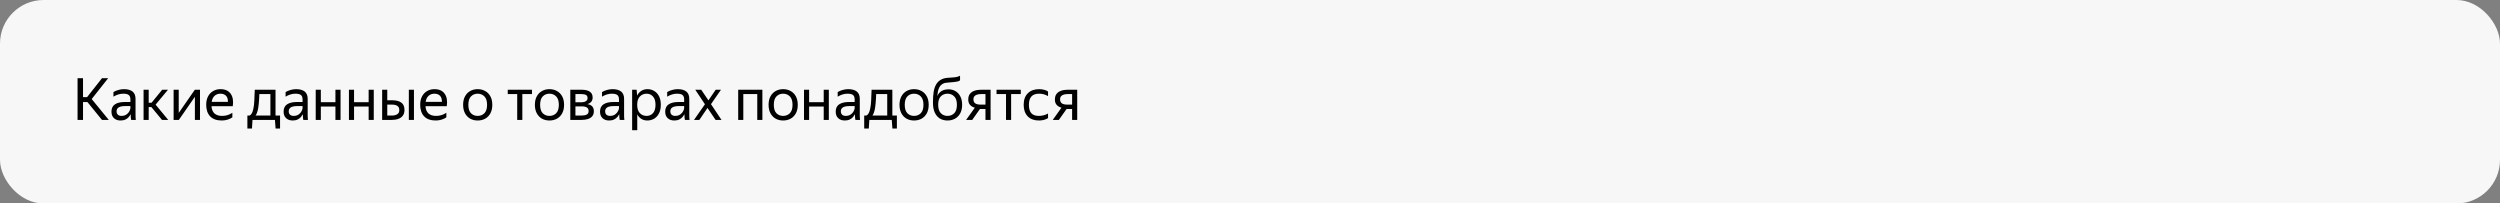 <svg width="688" height="56" viewBox="0 0 688 56" fill="none" xmlns="http://www.w3.org/2000/svg">
<rect x="0" y="0" width="688" height="56" fill="#808080" stroke="none"/>
<rect width="688" height="56" rx="12" fill="#F7F7F7"/>
<path d="M29.936 33H28.064L24.064 28.088H22.848V33H21.344V21.528H22.848V26.728H23.968L28.064 21.528H29.76L25.232 27.256L29.936 33ZM33.906 25.784C33.02 25.784 32.124 26.056 31.218 26.6V25.336C31.612 25.091 32.066 24.899 32.578 24.76C33.1 24.611 33.607 24.536 34.097 24.536C35.143 24.536 35.938 24.755 36.481 25.192C37.026 25.629 37.297 26.296 37.297 27.192V31.656C37.297 31.837 37.303 32.072 37.313 32.36C37.335 32.637 37.356 32.851 37.377 33H36.097C36.066 32.851 36.033 32.643 36.002 32.376C35.98 32.099 35.969 31.859 35.969 31.656L35.953 31.416C35.825 31.672 35.65 31.939 35.425 32.216C35.202 32.483 34.903 32.707 34.529 32.888C34.167 33.069 33.714 33.16 33.169 33.16C32.423 33.16 31.82 32.947 31.361 32.52C30.903 32.093 30.674 31.491 30.674 30.712C30.674 29.805 30.994 29.139 31.634 28.712C32.273 28.285 33.175 28.072 34.337 28.072H35.889V27.384C35.889 26.808 35.74 26.397 35.441 26.152C35.143 25.907 34.631 25.784 33.906 25.784ZM35.889 29.8V29.192H34.481C33.639 29.192 33.026 29.315 32.642 29.56C32.268 29.805 32.081 30.163 32.081 30.632C32.081 31.005 32.194 31.309 32.417 31.544C32.652 31.779 33.004 31.896 33.474 31.896C33.911 31.896 34.284 31.811 34.593 31.64C34.903 31.459 35.154 31.245 35.346 31C35.538 30.744 35.676 30.504 35.761 30.28C35.847 30.056 35.889 29.896 35.889 29.8ZM46.295 33H44.583L41.655 29.464H40.919V33H39.511V24.696H40.919V28.264H41.719L44.631 24.696H46.231L42.823 28.792L46.295 33ZM49.185 24.696V31.08L53.617 24.696H55.041V33H53.633V26.632L49.217 33H47.777V24.696H49.185ZM61.02 33.16C59.633 33.16 58.572 32.781 57.836 32.024C57.11 31.256 56.748 30.195 56.748 28.84C56.748 27.933 56.918 27.16 57.26 26.52C57.601 25.88 58.07 25.389 58.667 25.048C59.265 24.707 59.937 24.536 60.684 24.536C61.953 24.536 62.886 24.957 63.483 25.8C64.081 26.632 64.273 27.773 64.059 29.224H58.203C58.321 31.005 59.302 31.896 61.148 31.896C62.161 31.896 63.094 31.608 63.947 31.032V32.296C63.563 32.563 63.115 32.776 62.603 32.936C62.092 33.085 61.563 33.16 61.02 33.16ZM60.651 25.784C60.044 25.784 59.521 25.971 59.084 26.344C58.646 26.717 58.369 27.283 58.252 28.04H62.715C62.748 27.325 62.582 26.771 62.219 26.376C61.857 25.981 61.334 25.784 60.651 25.784ZM69.344 35.368H68.08V31.8H68.704C68.96 31.651 69.168 31.427 69.328 31.128C69.488 30.819 69.616 30.435 69.712 29.976C69.851 29.379 69.941 28.643 69.984 27.768C70.037 26.883 70.08 25.859 70.112 24.696H75.824V31.8H77.072V35.368H75.84L75.664 33H69.488L69.344 35.368ZM70.944 30.344C70.795 30.963 70.592 31.448 70.336 31.8H74.416V25.896H71.376C71.344 26.877 71.291 27.736 71.216 28.472C71.152 29.197 71.061 29.821 70.944 30.344ZM81.281 25.784C80.395 25.784 79.499 26.056 78.593 26.6V25.336C78.987 25.091 79.441 24.899 79.953 24.76C80.475 24.611 80.982 24.536 81.472 24.536C82.518 24.536 83.312 24.755 83.856 25.192C84.4 25.629 84.672 26.296 84.672 27.192V31.656C84.672 31.837 84.678 32.072 84.689 32.36C84.71 32.637 84.731 32.851 84.752 33H83.472C83.441 32.851 83.409 32.643 83.376 32.376C83.355 32.099 83.344 31.859 83.344 31.656L83.329 31.416C83.201 31.672 83.025 31.939 82.8 32.216C82.576 32.483 82.278 32.707 81.904 32.888C81.542 33.069 81.088 33.16 80.544 33.16C79.798 33.16 79.195 32.947 78.737 32.52C78.278 32.093 78.049 31.491 78.049 30.712C78.049 29.805 78.368 29.139 79.008 28.712C79.648 28.285 80.55 28.072 81.713 28.072H83.264V27.384C83.264 26.808 83.115 26.397 82.817 26.152C82.518 25.907 82.006 25.784 81.281 25.784ZM83.264 29.8V29.192H81.856C81.014 29.192 80.4 29.315 80.016 29.56C79.643 29.805 79.457 30.163 79.457 30.632C79.457 31.005 79.569 31.309 79.793 31.544C80.027 31.779 80.379 31.896 80.849 31.896C81.286 31.896 81.659 31.811 81.969 31.64C82.278 31.459 82.528 31.245 82.721 31C82.912 30.744 83.051 30.504 83.136 30.28C83.222 30.056 83.264 29.896 83.264 29.8ZM88.294 24.696V28.12H92.31V24.696H93.718V33H92.31V29.32H88.294V33H86.886V24.696H88.294ZM97.435 24.696V28.12H101.451V24.696H102.859V33H101.451V29.32H97.435V33H96.027V24.696H97.435ZM106.576 24.696V27.592H107.936C108.992 27.592 109.818 27.8 110.416 28.216C111.013 28.632 111.312 29.304 111.312 30.232C111.312 30.883 111.162 31.411 110.864 31.816C110.565 32.221 110.154 32.52 109.632 32.712C109.109 32.904 108.512 33 107.84 33H105.168V24.696H106.576ZM113.92 24.696V33H112.512V24.696H113.92ZM107.84 31.8C108.437 31.8 108.928 31.683 109.312 31.448C109.696 31.213 109.888 30.835 109.888 30.312C109.888 29.779 109.717 29.395 109.376 29.16C109.034 28.915 108.554 28.792 107.936 28.792H106.576V31.8H107.84ZM119.91 33.16C118.523 33.16 117.462 32.781 116.726 32.024C116.001 31.256 115.638 30.195 115.638 28.84C115.638 27.933 115.809 27.16 116.15 26.52C116.491 25.88 116.961 25.389 117.558 25.048C118.155 24.707 118.827 24.536 119.574 24.536C120.843 24.536 121.777 24.957 122.374 25.8C122.971 26.632 123.163 27.773 122.95 29.224H117.094C117.211 31.005 118.193 31.896 120.038 31.896C121.051 31.896 121.985 31.608 122.838 31.032V32.296C122.454 32.563 122.006 32.776 121.494 32.936C120.982 33.085 120.454 33.16 119.91 33.16ZM119.542 25.784C118.934 25.784 118.411 25.971 117.974 26.344C117.537 26.717 117.259 27.283 117.142 28.04H121.606C121.638 27.325 121.473 26.771 121.11 26.376C120.747 25.981 120.225 25.784 119.542 25.784ZM131.451 33.16C130.693 33.16 130.011 32.995 129.403 32.664C128.805 32.323 128.331 31.832 127.979 31.192C127.627 30.541 127.451 29.757 127.451 28.84C127.451 27.923 127.627 27.144 127.979 26.504C128.331 25.864 128.805 25.379 129.403 25.048C130.011 24.707 130.693 24.536 131.451 24.536C132.219 24.536 132.907 24.707 133.515 25.048C134.123 25.379 134.603 25.864 134.955 26.504C135.307 27.144 135.483 27.923 135.483 28.84C135.483 29.757 135.307 30.541 134.955 31.192C134.603 31.832 134.123 32.323 133.515 32.664C132.907 32.995 132.219 33.16 131.451 33.16ZM131.451 31.896C132.197 31.896 132.816 31.651 133.307 31.16C133.797 30.659 134.043 29.885 134.043 28.84C134.043 27.795 133.797 27.027 133.307 26.536C132.816 26.035 132.197 25.784 131.451 25.784C130.715 25.784 130.101 26.035 129.611 26.536C129.131 27.027 128.891 27.795 128.891 28.84C128.891 29.885 129.131 30.659 129.611 31.16C130.101 31.651 130.715 31.896 131.451 31.896ZM139.73 24.696H146.402V25.896H143.746V33H142.338V25.896H139.73V24.696ZM151.201 33.16C150.443 33.16 149.761 32.995 149.153 32.664C148.555 32.323 148.081 31.832 147.729 31.192C147.377 30.541 147.201 29.757 147.201 28.84C147.201 27.923 147.377 27.144 147.729 26.504C148.081 25.864 148.555 25.379 149.153 25.048C149.761 24.707 150.443 24.536 151.201 24.536C151.969 24.536 152.657 24.707 153.265 25.048C153.873 25.379 154.353 25.864 154.705 26.504C155.057 27.144 155.233 27.923 155.233 28.84C155.233 29.757 155.057 30.541 154.705 31.192C154.353 31.832 153.873 32.323 153.265 32.664C152.657 32.995 151.969 33.16 151.201 33.16ZM151.201 31.896C151.947 31.896 152.566 31.651 153.057 31.16C153.547 30.659 153.793 29.885 153.793 28.84C153.793 27.795 153.547 27.027 153.057 26.536C152.566 26.035 151.947 25.784 151.201 25.784C150.465 25.784 149.851 26.035 149.361 26.536C148.881 27.027 148.641 27.795 148.641 28.84C148.641 29.885 148.881 30.659 149.361 31.16C149.851 31.651 150.465 31.896 151.201 31.896ZM160.021 33H156.949V24.696H160.053C161.045 24.696 161.797 24.872 162.309 25.224C162.832 25.565 163.093 26.104 163.093 26.84C163.093 27.32 162.965 27.709 162.709 28.008C162.464 28.307 162.112 28.52 161.653 28.648C162.837 28.84 163.429 29.496 163.429 30.616C163.429 31.181 163.28 31.64 162.981 31.992C162.693 32.344 162.293 32.6 161.781 32.76C161.269 32.92 160.682 33 160.021 33ZM160.037 25.896H158.357V28.152H159.925C160.458 28.152 160.885 28.056 161.205 27.864C161.536 27.672 161.701 27.395 161.701 27.032C161.701 26.595 161.557 26.296 161.269 26.136C160.981 25.976 160.57 25.896 160.037 25.896ZM160.005 29.272H158.357V31.8H160.005C160.602 31.8 161.082 31.715 161.445 31.544C161.808 31.363 161.989 31.037 161.989 30.568C161.989 30.099 161.824 29.768 161.493 29.576C161.162 29.373 160.666 29.272 160.005 29.272ZM168.359 25.784C167.473 25.784 166.577 26.056 165.671 26.6V25.336C166.065 25.091 166.519 24.899 167.031 24.76C167.553 24.611 168.06 24.536 168.551 24.536C169.596 24.536 170.391 24.755 170.935 25.192C171.479 25.629 171.751 26.296 171.751 27.192V31.656C171.751 31.837 171.756 32.072 171.767 32.36C171.788 32.637 171.809 32.851 171.831 33H170.551C170.519 32.851 170.487 32.643 170.455 32.376C170.433 32.099 170.423 31.859 170.423 31.656L170.407 31.416C170.279 31.672 170.103 31.939 169.879 32.216C169.655 32.483 169.356 32.707 168.983 32.888C168.62 33.069 168.167 33.16 167.623 33.16C166.876 33.16 166.273 32.947 165.815 32.52C165.356 32.093 165.127 31.491 165.127 30.712C165.127 29.805 165.447 29.139 166.087 28.712C166.727 28.285 167.628 28.072 168.791 28.072H170.343V27.384C170.343 26.808 170.193 26.397 169.895 26.152C169.596 25.907 169.084 25.784 168.359 25.784ZM170.343 29.8V29.192H168.935C168.092 29.192 167.479 29.315 167.095 29.56C166.721 29.805 166.535 30.163 166.535 30.632C166.535 31.005 166.647 31.309 166.871 31.544C167.105 31.779 167.457 31.896 167.927 31.896C168.364 31.896 168.737 31.811 169.047 31.64C169.356 31.459 169.607 31.245 169.799 31C169.991 30.744 170.129 30.504 170.215 30.28C170.3 30.056 170.343 29.896 170.343 29.8ZM173.965 24.696H175.197L175.341 26.312C175.607 25.779 175.975 25.352 176.445 25.032C176.925 24.701 177.511 24.536 178.205 24.536C178.855 24.536 179.453 24.696 179.997 25.016C180.551 25.325 180.999 25.8 181.341 26.44C181.682 27.069 181.852 27.869 181.852 28.84C181.852 29.811 181.677 30.616 181.325 31.256C180.983 31.896 180.53 32.376 179.965 32.696C179.41 33.005 178.802 33.16 178.141 33.16C177.511 33.16 176.962 33.011 176.493 32.712C176.023 32.413 175.65 32.003 175.373 31.48V35.832H173.965V24.696ZM180.397 28.84C180.397 27.837 180.167 27.08 179.709 26.568C179.25 26.045 178.658 25.784 177.933 25.784C177.207 25.784 176.594 26.04 176.093 26.552C175.602 27.053 175.357 27.816 175.357 28.84C175.357 29.875 175.602 30.643 176.093 31.144C176.594 31.645 177.207 31.896 177.933 31.896C178.658 31.896 179.25 31.64 179.709 31.128C180.167 30.616 180.397 29.853 180.397 28.84ZM186.296 25.784C185.411 25.784 184.515 26.056 183.608 26.6V25.336C184.003 25.091 184.456 24.899 184.968 24.76C185.491 24.611 185.997 24.536 186.488 24.536C187.533 24.536 188.328 24.755 188.872 25.192C189.416 25.629 189.688 26.296 189.688 27.192V31.656C189.688 31.837 189.693 32.072 189.704 32.36C189.725 32.637 189.747 32.851 189.768 33H188.488C188.456 32.851 188.424 32.643 188.392 32.376C188.371 32.099 188.36 31.859 188.36 31.656L188.344 31.416C188.216 31.672 188.04 31.939 187.816 32.216C187.592 32.483 187.293 32.707 186.92 32.888C186.557 33.069 186.104 33.16 185.56 33.16C184.813 33.16 184.211 32.947 183.752 32.52C183.293 32.093 183.064 31.491 183.064 30.712C183.064 29.805 183.384 29.139 184.024 28.712C184.664 28.285 185.565 28.072 186.728 28.072H188.28V27.384C188.28 26.808 188.131 26.397 187.832 26.152C187.533 25.907 187.021 25.784 186.296 25.784ZM188.28 29.8V29.192H186.872C186.029 29.192 185.416 29.315 185.032 29.56C184.659 29.805 184.472 30.163 184.472 30.632C184.472 31.005 184.584 31.309 184.808 31.544C185.043 31.779 185.395 31.896 185.864 31.896C186.301 31.896 186.675 31.811 186.984 31.64C187.293 31.459 187.544 31.245 187.736 31C187.928 30.744 188.067 30.504 188.152 30.28C188.237 30.056 188.28 29.896 188.28 29.8ZM191.342 24.696H192.974L194.958 27.624L196.958 24.696H198.414L195.662 28.664L198.558 33H196.926L194.702 29.704L192.462 33H190.99L193.998 28.696L191.342 24.696ZM203.152 33V24.696H209.808V33H208.4V25.896H204.56V33H203.152ZM215.513 33.16C214.756 33.16 214.073 32.995 213.465 32.664C212.868 32.323 212.393 31.832 212.041 31.192C211.689 30.541 211.513 29.757 211.513 28.84C211.513 27.923 211.689 27.144 212.041 26.504C212.393 25.864 212.868 25.379 213.465 25.048C214.073 24.707 214.756 24.536 215.513 24.536C216.281 24.536 216.969 24.707 217.577 25.048C218.185 25.379 218.665 25.864 219.017 26.504C219.369 27.144 219.545 27.923 219.545 28.84C219.545 29.757 219.369 30.541 219.017 31.192C218.665 31.832 218.185 32.323 217.577 32.664C216.969 32.995 216.281 33.16 215.513 33.16ZM215.513 31.896C216.26 31.896 216.878 31.651 217.369 31.16C217.86 30.659 218.105 29.885 218.105 28.84C218.105 27.795 217.86 27.027 217.369 26.536C216.878 26.035 216.26 25.784 215.513 25.784C214.777 25.784 214.164 26.035 213.673 26.536C213.193 27.027 212.953 27.795 212.953 28.84C212.953 29.885 213.193 30.659 213.673 31.16C214.164 31.651 214.777 31.896 215.513 31.896ZM222.669 24.696V28.12H226.685V24.696H228.093V33H226.685V29.32H222.669V33H221.261V24.696H222.669ZM233.218 25.784C232.333 25.784 231.437 26.056 230.53 26.6V25.336C230.925 25.091 231.378 24.899 231.89 24.76C232.413 24.611 232.919 24.536 233.41 24.536C234.455 24.536 235.25 24.755 235.794 25.192C236.338 25.629 236.61 26.296 236.61 27.192V31.656C236.61 31.837 236.615 32.072 236.626 32.36C236.647 32.637 236.669 32.851 236.69 33H235.41C235.378 32.851 235.346 32.643 235.314 32.376C235.293 32.099 235.282 31.859 235.282 31.656L235.266 31.416C235.138 31.672 234.962 31.939 234.738 32.216C234.514 32.483 234.215 32.707 233.842 32.888C233.479 33.069 233.026 33.16 232.482 33.16C231.735 33.16 231.133 32.947 230.674 32.52C230.215 32.093 229.986 31.491 229.986 30.712C229.986 29.805 230.306 29.139 230.946 28.712C231.586 28.285 232.487 28.072 233.65 28.072H235.202V27.384C235.202 26.808 235.053 26.397 234.754 26.152C234.455 25.907 233.943 25.784 233.218 25.784ZM235.202 29.8V29.192H233.794C232.951 29.192 232.338 29.315 231.954 29.56C231.581 29.805 231.394 30.163 231.394 30.632C231.394 31.005 231.506 31.309 231.73 31.544C231.965 31.779 232.317 31.896 232.786 31.896C233.223 31.896 233.597 31.811 233.906 31.64C234.215 31.459 234.466 31.245 234.658 31C234.85 30.744 234.989 30.504 235.074 30.28C235.159 30.056 235.202 29.896 235.202 29.8ZM239.094 35.368H237.83V31.8H238.454C238.71 31.651 238.918 31.427 239.078 31.128C239.238 30.819 239.366 30.435 239.462 29.976C239.601 29.379 239.691 28.643 239.734 27.768C239.787 26.883 239.83 25.859 239.862 24.696H245.574V31.8H246.822V35.368H245.59L245.414 33H239.238L239.094 35.368ZM240.694 30.344C240.545 30.963 240.342 31.448 240.086 31.8H244.166V25.896H241.126C241.094 26.877 241.041 27.736 240.966 28.472C240.902 29.197 240.811 29.821 240.694 30.344ZM251.544 33.16C250.787 33.16 250.104 32.995 249.496 32.664C248.899 32.323 248.424 31.832 248.072 31.192C247.72 30.541 247.544 29.757 247.544 28.84C247.544 27.923 247.72 27.144 248.072 26.504C248.424 25.864 248.899 25.379 249.496 25.048C250.104 24.707 250.787 24.536 251.544 24.536C252.312 24.536 253 24.707 253.608 25.048C254.216 25.379 254.696 25.864 255.048 26.504C255.4 27.144 255.576 27.923 255.576 28.84C255.576 29.757 255.4 30.541 255.048 31.192C254.696 31.832 254.216 32.323 253.608 32.664C253 32.995 252.312 33.16 251.544 33.16ZM251.544 31.896C252.291 31.896 252.91 31.651 253.4 31.16C253.891 30.659 254.136 29.885 254.136 28.84C254.136 27.795 253.891 27.027 253.4 26.536C252.91 26.035 252.291 25.784 251.544 25.784C250.808 25.784 250.195 26.035 249.704 26.536C249.224 27.027 248.984 27.795 248.984 28.84C248.984 29.885 249.224 30.659 249.704 31.16C250.195 31.651 250.808 31.896 251.544 31.896ZM261.053 24.584C261.757 24.584 262.386 24.749 262.941 25.08C263.506 25.411 263.954 25.896 264.285 26.536C264.615 27.165 264.781 27.933 264.781 28.84C264.781 29.757 264.605 30.541 264.253 31.192C263.901 31.832 263.421 32.323 262.813 32.664C262.205 32.995 261.517 33.16 260.749 33.16C259.97 33.16 259.277 32.984 258.669 32.632C258.071 32.269 257.602 31.725 257.261 31C256.919 30.275 256.749 29.352 256.749 28.232C256.749 27.016 256.818 26.003 256.957 25.192C257.106 24.381 257.335 23.72 257.645 23.208C257.954 22.685 258.37 22.269 258.893 21.96C259.149 21.811 259.415 21.693 259.693 21.608C259.97 21.523 260.317 21.459 260.733 21.416C261.159 21.363 261.703 21.325 262.365 21.304C262.781 21.272 263.133 21.219 263.421 21.144C263.709 21.069 263.97 20.968 264.205 20.84V22.12C264.002 22.248 263.778 22.349 263.533 22.424C263.287 22.488 262.946 22.541 262.509 22.584C261.879 22.648 261.378 22.691 261.005 22.712C260.642 22.733 260.349 22.765 260.125 22.808C259.901 22.851 259.677 22.936 259.453 23.064C258.994 23.32 258.647 23.704 258.413 24.216C258.178 24.717 258.018 25.464 257.933 26.456C258.487 25.208 259.527 24.584 261.053 24.584ZM260.749 31.896C261.495 31.896 262.114 31.651 262.605 31.16C263.095 30.659 263.341 29.885 263.341 28.84C263.341 27.795 263.095 27.027 262.605 26.536C262.114 26.035 261.495 25.784 260.749 25.784C260.013 25.784 259.399 26.029 258.909 26.52C258.429 27.011 258.189 27.768 258.189 28.792C258.189 29.859 258.429 30.643 258.909 31.144C259.399 31.645 260.013 31.896 260.749 31.896ZM265.873 33L268.273 29.64C267.707 29.48 267.265 29.219 266.945 28.856C266.625 28.493 266.465 28.003 266.465 27.384C266.465 26.755 266.614 26.243 266.913 25.848C267.211 25.453 267.622 25.165 268.145 24.984C268.667 24.792 269.265 24.696 269.937 24.696H272.609V33H271.201V29.992H269.681L267.553 33H265.873ZM269.937 25.896C269.339 25.896 268.849 26.008 268.465 26.232C268.081 26.456 267.889 26.819 267.889 27.32C267.889 27.843 268.059 28.221 268.401 28.456C268.753 28.68 269.238 28.792 269.857 28.792H271.201V25.896H269.937ZM274.246 24.696H280.918V25.896H278.262V33H276.854V25.896H274.246V24.696ZM285.892 33.16C284.602 33.16 283.583 32.781 282.836 32.024C282.09 31.256 281.716 30.195 281.716 28.84C281.716 27.485 282.095 26.429 282.852 25.672C283.61 24.915 284.644 24.536 285.956 24.536C286.458 24.536 286.927 24.595 287.364 24.712C287.802 24.819 288.154 24.979 288.42 25.192V26.456C287.695 26.008 286.879 25.784 285.972 25.784C285.012 25.784 284.303 26.04 283.844 26.552C283.386 27.053 283.156 27.816 283.156 28.84C283.156 29.864 283.375 30.632 283.812 31.144C284.26 31.645 284.954 31.896 285.892 31.896C286.799 31.896 287.642 31.677 288.42 31.24V32.504C287.727 32.941 286.884 33.16 285.892 33.16ZM289.716 33L292.116 29.64C291.551 29.48 291.108 29.219 290.788 28.856C290.468 28.493 290.308 28.003 290.308 27.384C290.308 26.755 290.458 26.243 290.756 25.848C291.055 25.453 291.466 25.165 291.988 24.984C292.511 24.792 293.108 24.696 293.78 24.696H296.452V33H295.044V29.992H293.524L291.396 33H289.716ZM293.78 25.896C293.183 25.896 292.692 26.008 292.308 26.232C291.924 26.456 291.732 26.819 291.732 27.32C291.732 27.843 291.903 28.221 292.244 28.456C292.596 28.68 293.082 28.792 293.7 28.792H295.044V25.896H293.78Z" fill="black"/>
</svg>
